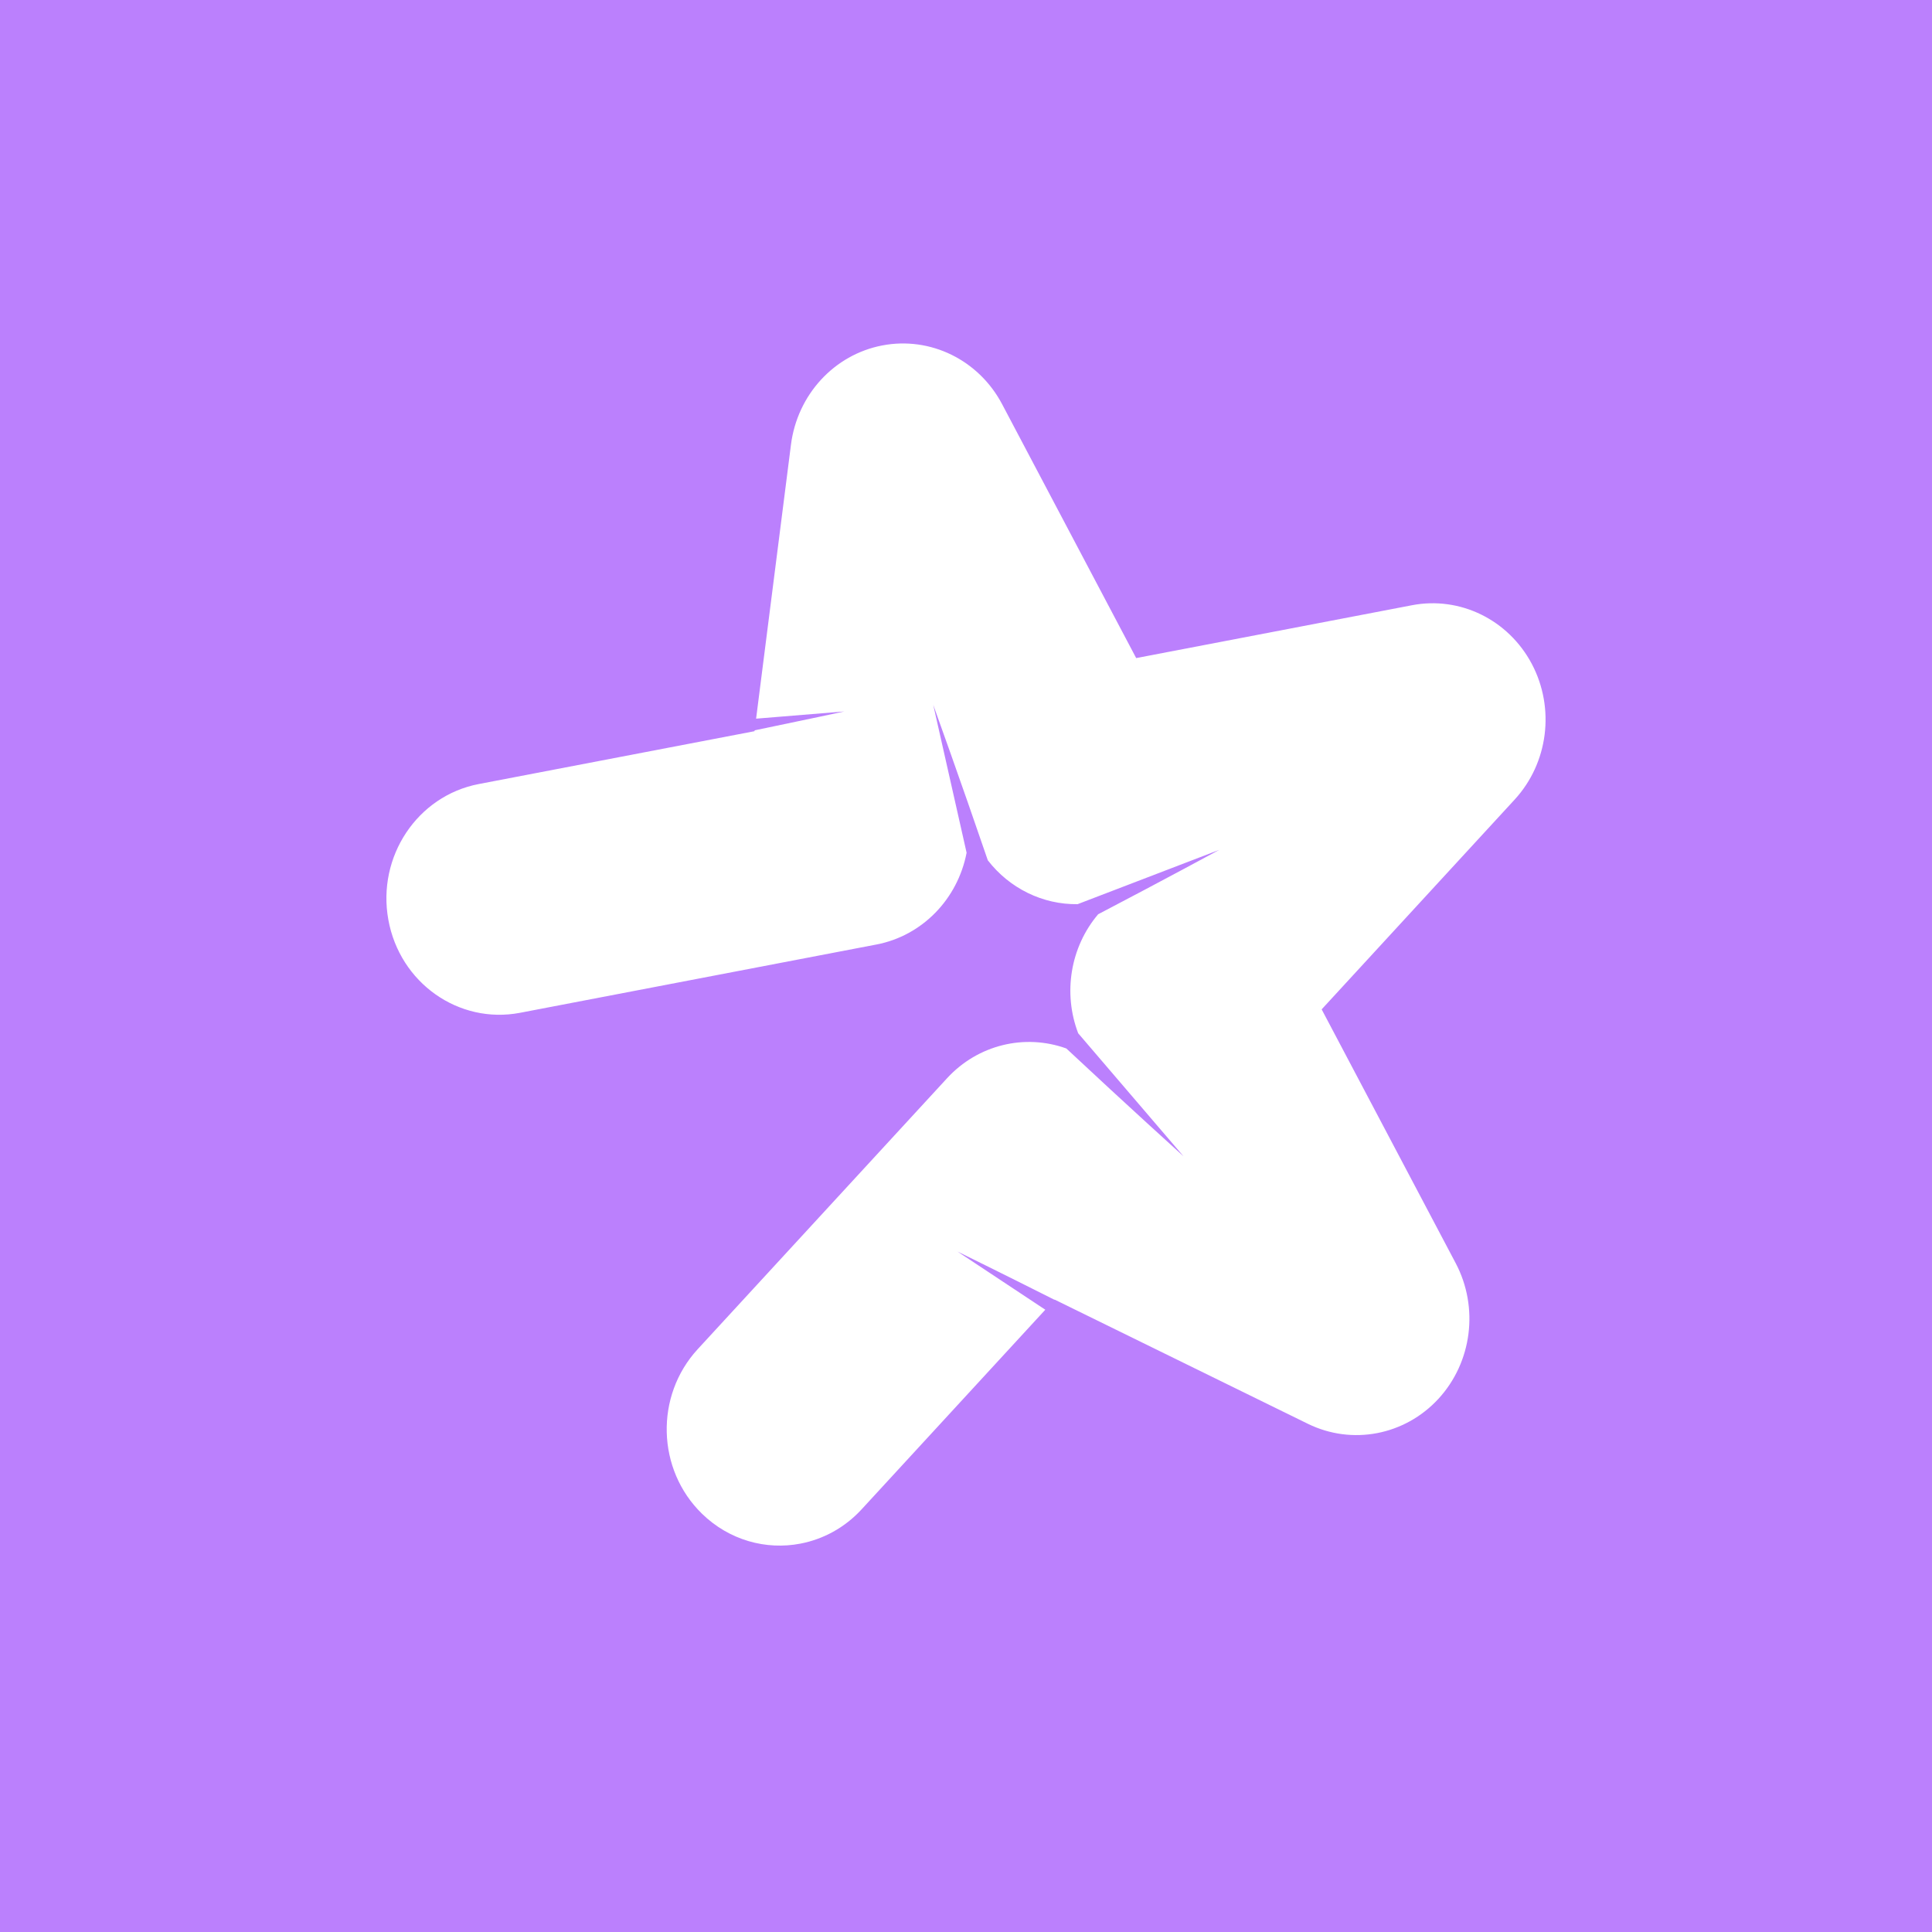 <svg width="45" height="45" viewBox="0 0 45 45" fill="none" xmlns="http://www.w3.org/2000/svg">
<rect width="45" height="45" fill="#BB80FD"/>
<g clip-path="url(#clip0_676_1030)">
<path d="M35.68 15.466C35.135 14.435 34.008 13.882 32.888 14.097L26.464 15.328L23.342 9.416C22.798 8.384 21.671 7.831 20.55 8.046C19.43 8.26 18.571 9.194 18.423 10.358L17.611 16.739L19.667 16.571C19.667 16.571 18.768 16.765 17.577 17.011L17.574 17.031L11.151 18.262C9.722 18.536 8.779 19.95 9.045 21.421C9.31 22.893 10.684 23.863 12.113 23.59L20.416 21.999C21.479 21.795 22.306 20.943 22.514 19.862L21.737 16.417C21.737 16.417 22.373 18.179 23.008 20.038C23.514 20.692 24.287 21.071 25.099 21.06L28.401 19.794C28.401 19.794 27.088 20.506 25.578 21.295C24.929 22.061 24.756 23.132 25.113 24.067L27.568 26.934C27.568 26.934 26.232 25.726 24.837 24.421C23.868 24.072 22.778 24.333 22.06 25.113L16.25 31.426C15.251 32.513 15.295 34.228 16.35 35.257C16.986 35.877 17.844 36.108 18.643 35.954C19.171 35.853 19.673 35.586 20.07 35.154L24.347 30.506L22.3 29.15C22.3 29.15 23.305 29.642 24.56 30.274L24.564 30.27L30.463 33.163C31.492 33.667 32.72 33.432 33.504 32.581C34.288 31.729 34.45 30.453 33.906 29.422L30.784 23.51L35.278 18.625C36.062 17.773 36.224 16.498 35.68 15.466Z" fill="white"/>
</g>
<defs>
<clipPath id="clip0_676_1030">
<rect width="27" height="28" fill="white" transform="translate(9 8)"/>
</clipPath>
</defs>
</svg>
